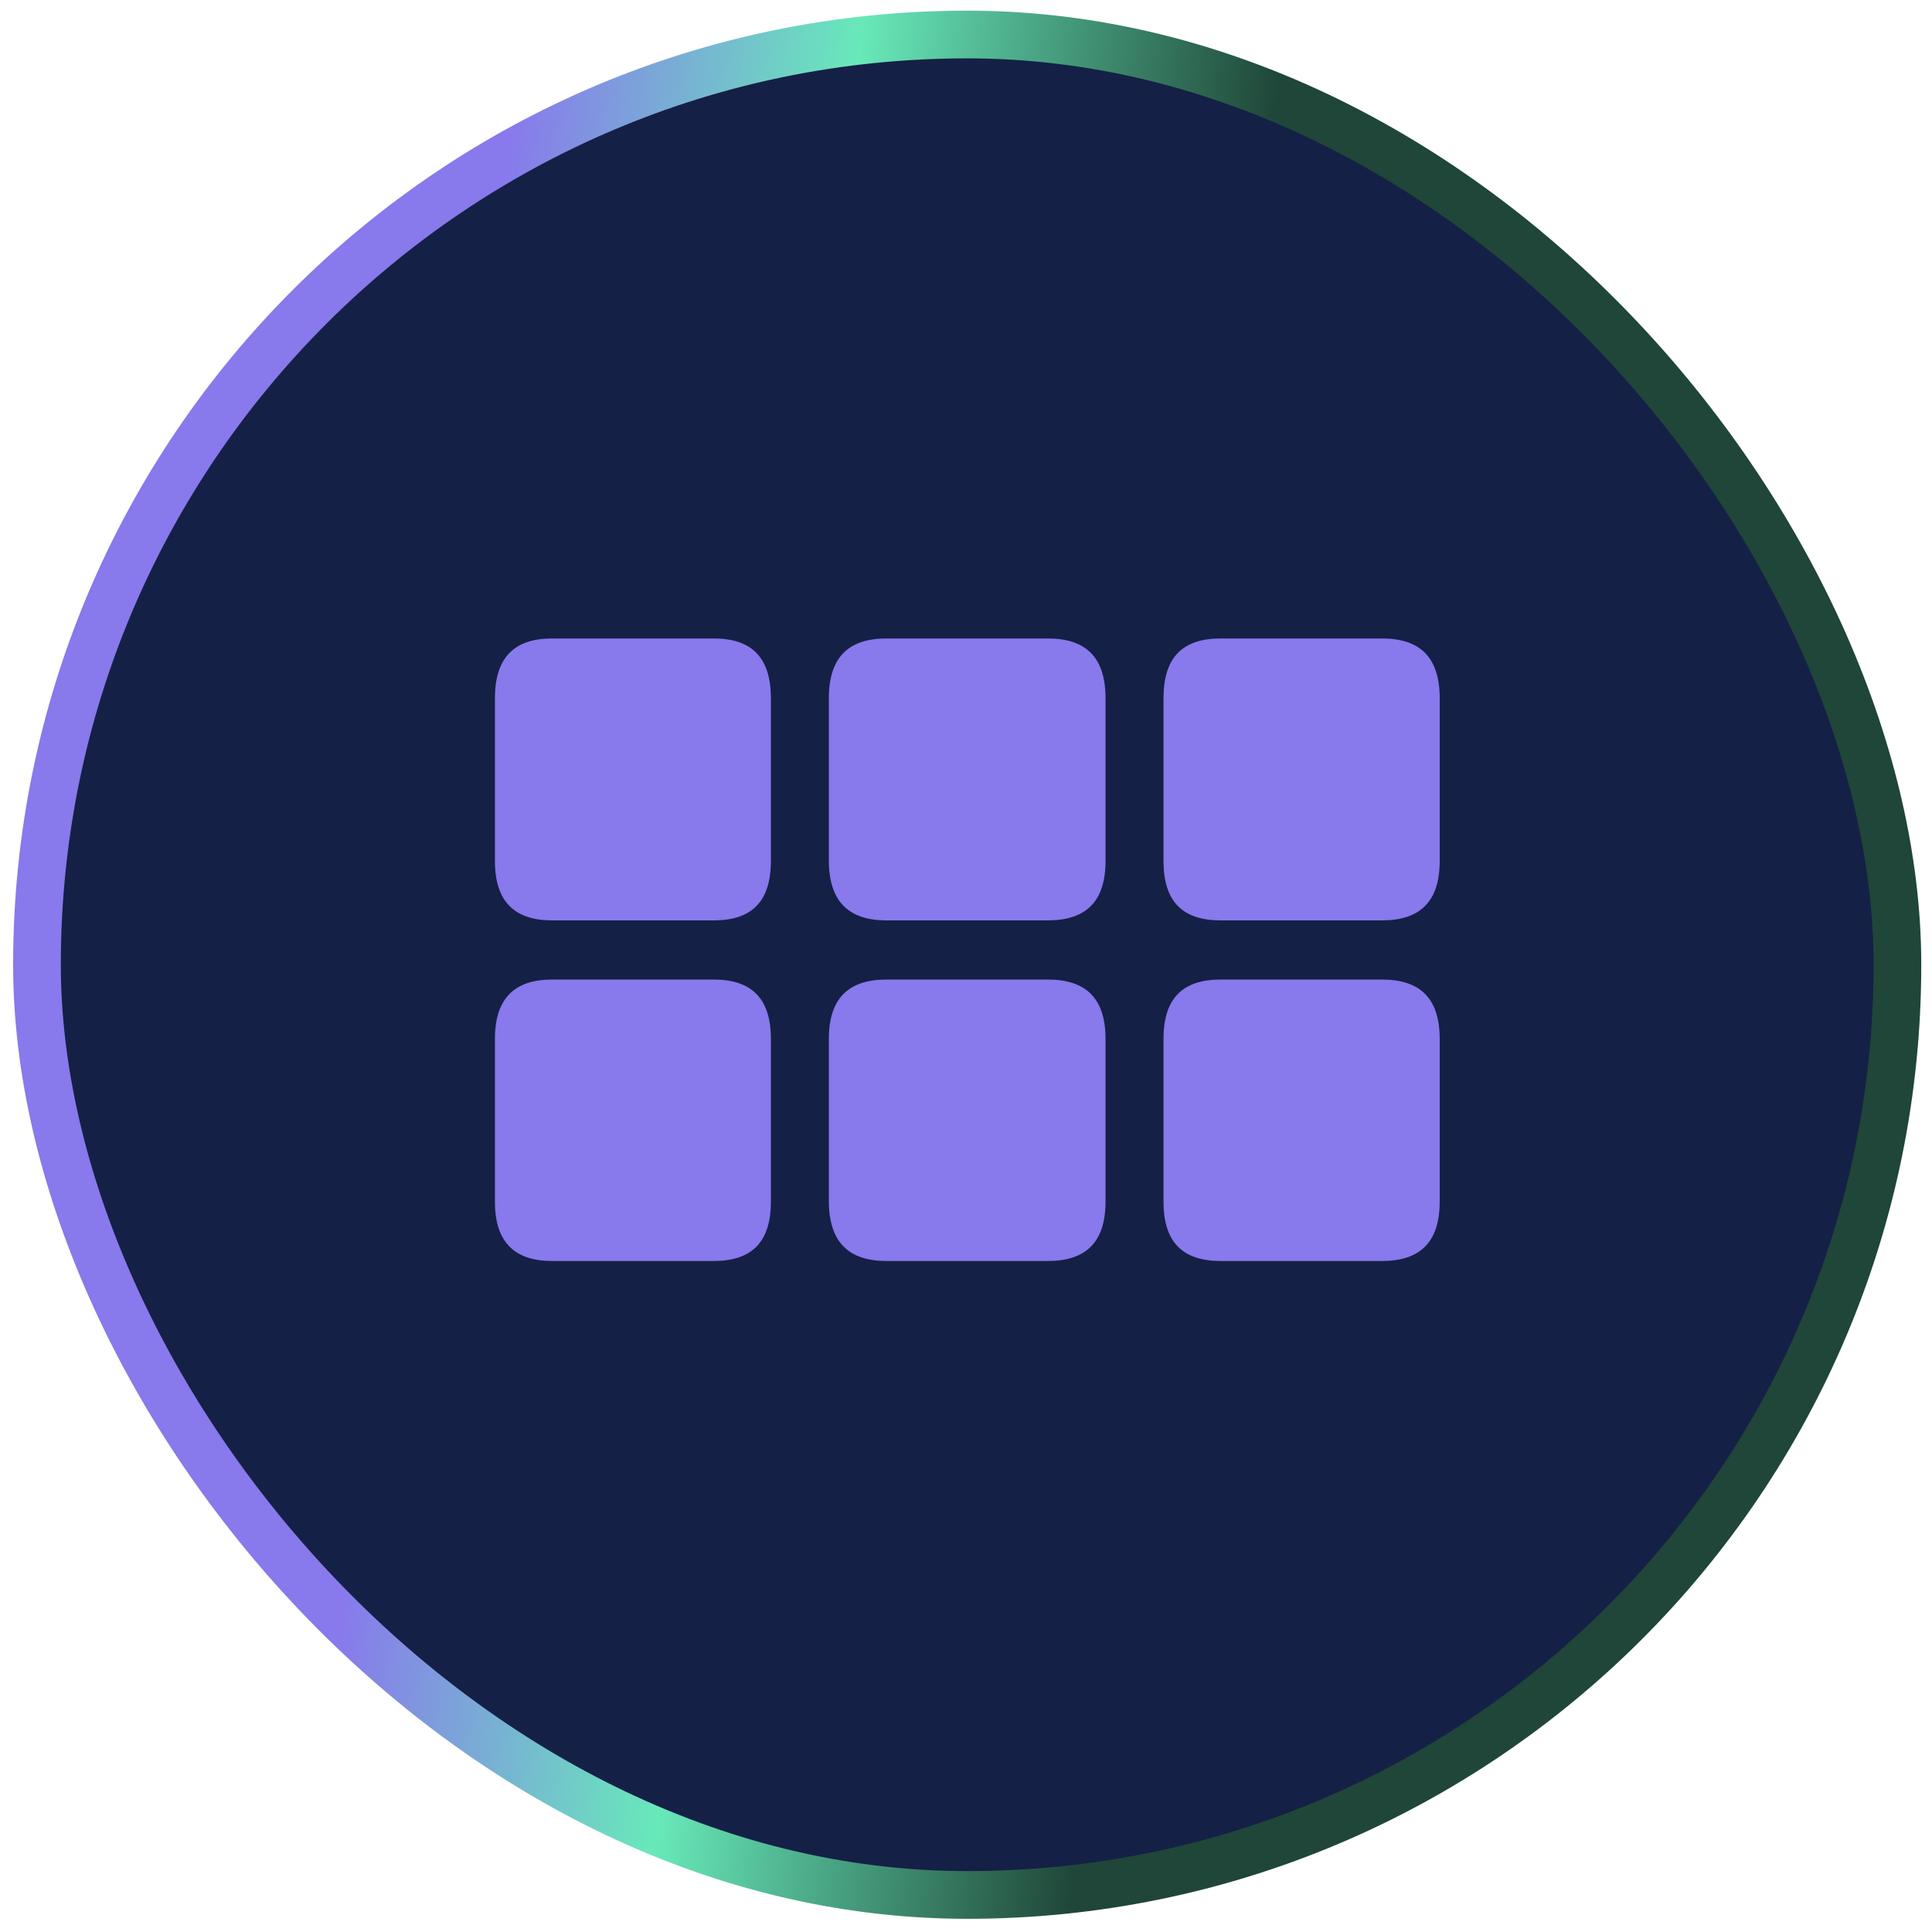 <svg width="81" height="81" viewBox="0 0 81 81" fill="none" xmlns="http://www.w3.org/2000/svg">
<rect x="1.55" y="1.447" width="78" height="78" rx="39" fill="#152046"/>
<rect x="1.55" y="1.447" width="78" height="78" rx="39" stroke="url(#paint0_linear_14_3148)" stroke-width="2"/>
<path d="M23.15 38.588H29.92C31.52 38.588 32.32 37.798 32.32 36.098V29.278C32.32 27.558 31.51 26.768 29.92 26.768H23.15C21.57 26.768 20.75 27.558 20.75 29.278V36.098C20.75 37.798 21.57 38.588 23.15 38.588ZM37.17 38.588H43.93C45.53 38.588 46.35 37.798 46.35 36.098V29.278C46.35 27.558 45.53 26.768 43.93 26.768H37.17C35.57 26.768 34.75 27.558 34.75 29.278V36.098C34.76 37.798 35.58 38.588 37.17 38.588ZM51.18 38.588H57.94C59.54 38.588 60.36 37.798 60.36 36.098V29.278C60.36 27.558 59.54 26.768 57.94 26.768H51.18C49.58 26.768 48.78 27.558 48.78 29.278V36.098C48.78 37.798 49.58 38.588 51.18 38.588ZM23.15 52.868H29.92C31.52 52.868 32.32 52.078 32.32 50.378V43.558C32.32 41.858 31.51 41.068 29.92 41.068H23.15C21.57 41.068 20.75 41.858 20.75 43.558V50.378C20.75 52.078 21.57 52.868 23.15 52.868ZM37.17 52.868H43.93C45.53 52.868 46.35 52.078 46.35 50.378V43.558C46.35 41.858 45.53 41.068 43.93 41.068H37.17C35.57 41.068 34.75 41.858 34.75 43.558V50.378C34.76 52.078 35.58 52.868 37.17 52.868ZM51.18 52.868H57.94C59.54 52.868 60.36 52.078 60.36 50.378V43.558C60.36 41.858 59.54 41.068 57.94 41.068H51.18C49.58 41.068 48.78 41.858 48.78 43.558V50.378C48.78 52.078 49.58 52.868 51.18 52.868Z" fill="#8879EC"/>
<defs>
<linearGradient id="paint0_linear_14_3148" x1="7.819" y1="-63.48" x2="95.778" y2="-53.479" gradientUnits="userSpaceOnUse">
<stop offset="0.24" stop-color="#8879EC"/>
<stop offset="0.4" stop-color="#68E9BA"/>
<stop offset="0.6" stop-color="#1F4638"/>
</linearGradient>
</defs>
</svg>
